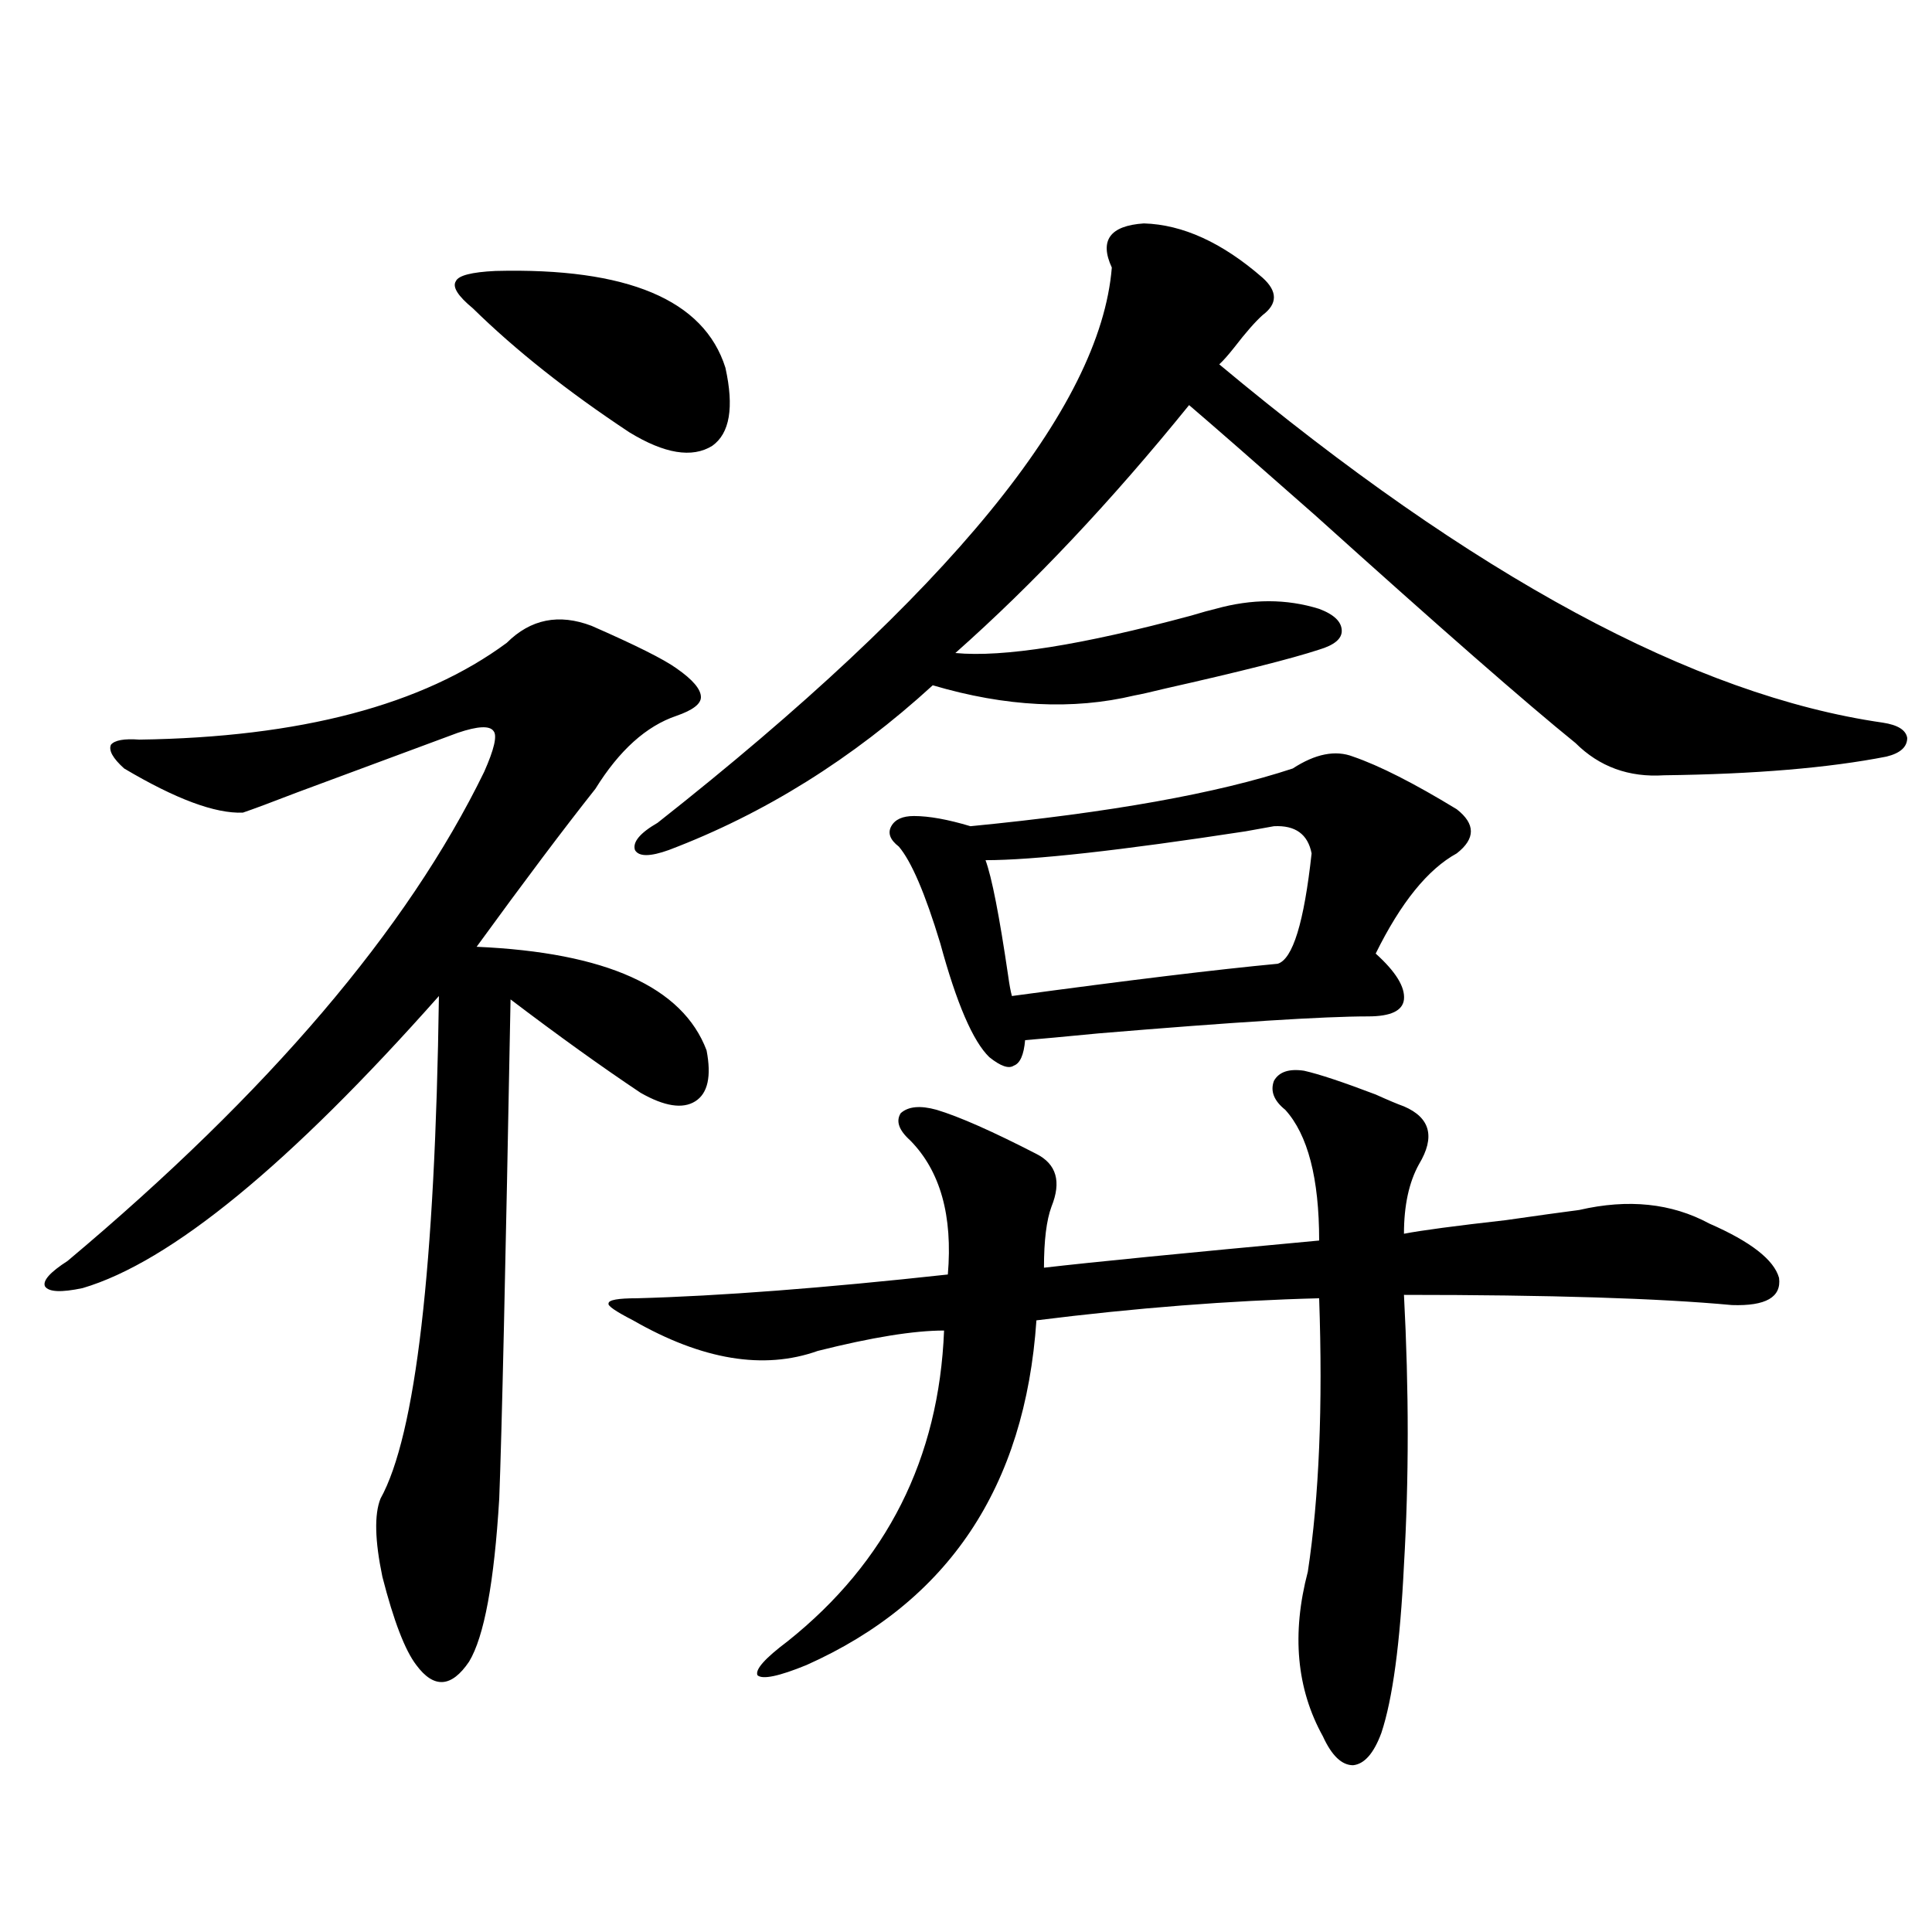 <?xml version="1.0" encoding="utf-8"?>
<!-- Generator: Adobe Illustrator 16.0.0, SVG Export Plug-In . SVG Version: 6.00 Build 0)  -->
<!DOCTYPE svg PUBLIC "-//W3C//DTD SVG 1.1//EN" "http://www.w3.org/Graphics/SVG/1.1/DTD/svg11.dtd">
<svg version="1.1" id="图层_1" xmlns="http://www.w3.org/2000/svg" xmlns:xlink="http://www.w3.org/1999/xlink" x="0px" y="0px"
	 width="1000px" height="1000px" viewBox="0 0 1000 1000" enable-background="new 0 0 1000 1000" xml:space="preserve">
<path d="M306.212,323.938c22.759,9.97,37.393,17.29,43.901,21.973c8.445,5.864,12.683,10.849,12.683,14.941
	c0,3.516-4.237,6.743-12.683,9.668c-15.609,5.273-29.603,17.88-41.95,37.793c-16.265,20.517-36.752,47.763-61.462,81.738
	c66.98,2.938,106.659,20.806,119.021,53.613c2.592,13.485,0.641,22.274-5.854,26.367c-6.509,4.106-15.944,2.637-28.292-4.395
	c-20.167-13.472-42.605-29.581-67.315-48.34c-2.606,139.458-4.558,225.591-5.854,258.398c-2.606,43.354-7.805,71.479-15.609,84.375
	c-9.115,13.472-18.216,14.063-27.316,1.758c-5.854-7.622-11.707-22.852-17.561-45.703c-3.902-18.745-4.237-32.218-0.976-40.43
	c18.201-32.808,28.292-119.531,30.243-260.156c-77.406,87.313-138.868,137.7-184.386,151.172
	c-11.066,2.349-17.561,2.06-19.512-0.879c-1.311-2.925,2.592-7.319,11.707-13.184c104.053-87.3,175.926-171.675,215.604-253.125
	c5.198-11.714,6.829-18.745,4.878-21.094c-1.951-2.925-8.14-2.637-18.536,0.879c-14.313,5.273-41.95,15.532-82.925,30.762
	c-13.658,5.273-23.094,8.789-28.292,10.547c-14.313,0.591-34.801-7.031-61.462-22.852c-5.854-5.273-8.14-9.366-6.829-12.305
	c1.951-2.335,6.829-3.214,14.634-2.637c83.245-1.167,146.658-17.866,190.239-50.098
	C274.658,320.422,289.292,317.497,306.212,323.938z M256.457,140.246c68.291-1.758,107.955,14.941,119.021,50.098
	c4.543,20.517,2.271,33.989-6.829,40.43c-10.411,6.454-24.725,4.106-42.926-7.031c-31.874-21.094-58.87-42.476-80.974-64.16
	c-7.805-6.44-10.731-11.124-8.78-14.063C237.266,142.595,244.095,140.837,256.457,140.246z M674.983,554.211
	c7.805,1.758,20.152,5.864,37.072,12.305c6.494,2.938,11.372,4.985,14.634,6.152c13.658,5.864,16.25,15.82,7.805,29.883
	c-5.213,9.38-7.805,21.396-7.805,36.035c9.101-1.758,26.661-4.093,52.682-7.031c16.25-2.335,28.933-4.093,38.048-5.273
	c25.365-5.851,47.804-3.516,67.315,7.031c21.463,9.38,33.49,18.759,36.097,28.125c1.296,9.97-6.829,14.653-24.39,14.063
	c-37.728-3.516-94.312-5.273-169.752-5.273c2.592,49.219,2.592,95.801,0,139.746c-1.951,40.43-5.854,69.434-11.707,87.012
	c-3.902,10.547-8.78,16.108-14.634,16.699c-5.854,0-11.066-4.985-15.609-14.941c-13.658-24.609-16.265-53.036-7.805-85.254
	c5.854-38.672,7.805-85.831,5.854-141.504c-46.188,1.181-94.967,4.985-146.338,11.426c-5.854,86.133-45.532,145.597-119.021,178.418
	c-14.313,5.851-22.773,7.608-25.365,5.273c-1.311-2.938,3.902-8.789,15.609-17.578c51.371-41.007,78.367-94.62,80.974-160.84
	c-15.609,0-37.407,3.516-65.364,10.547c-27.972,9.97-59.846,4.696-95.607-15.82c-9.115-4.683-13.338-7.608-12.683-8.789
	c0-1.758,4.878-2.637,14.634-2.637c42.926-1.167,96.583-5.273,160.972-12.305c2.592-30.46-3.902-53.613-19.512-69.434
	c-5.854-5.273-7.484-9.956-4.878-14.063c3.902-3.516,10.076-4.093,18.536-1.758c11.707,3.516,28.933,11.138,51.706,22.852
	c10.396,5.273,13.003,14.364,7.805,27.246c-2.606,7.031-3.902,17.578-3.902,31.641c25.365-2.925,72.834-7.608,142.436-14.063
	c0-32.218-5.854-54.78-17.561-67.676c-5.854-4.683-7.805-9.668-5.854-14.941C661.966,554.802,667.179,553.044,674.983,554.211z
	 M592.059,115.637c20.152,0.591,40.64,9.97,61.462,28.125c7.805,7.031,7.805,13.485,0,19.336c-3.902,3.516-8.78,9.091-14.634,16.699
	c-3.262,4.106-5.854,7.031-7.805,8.789C762.451,298.161,876.93,359.973,974.488,374.035c7.805,1.181,12.027,3.817,12.683,7.91
	c0,4.696-3.582,7.91-10.731,9.668c-29.923,5.864-68.291,9.091-115.119,9.668c-18.216,1.181-33.505-4.395-45.853-16.699
	c-25.365-20.503-70.242-59.766-134.631-117.773c-31.219-27.534-53.017-46.582-65.364-57.129
	C575.139,259.489,534.819,302.267,494.5,338c24.71,2.349,65.364-4.093,121.948-19.336c5.854-1.758,10.076-2.925,12.683-3.516
	c18.856-5.273,36.737-5.273,53.657,0c7.805,2.938,11.707,6.743,11.707,11.426c0,4.106-3.902,7.333-11.707,9.668
	c-14.313,4.696-40.975,11.426-79.998,20.215c-7.164,1.758-12.362,2.938-15.609,3.516c-31.874,7.622-66.675,5.864-104.388-5.273
	c-41.63,38.095-87.162,66.509-136.582,85.254c-9.756,3.516-15.609,3.516-17.561,0c-1.311-4.093,2.592-8.789,11.707-14.063
	C491.238,306.95,569.62,211.149,575.474,138.488C568.965,124.426,574.498,116.817,592.059,115.637z M669.13,397.766
	c11.707-7.608,22.104-9.668,31.219-6.152c13.658,4.696,31.539,13.774,53.657,27.246c9.756,7.622,9.756,15.243,0,22.852
	c-14.969,8.212-28.947,25.488-41.95,51.855c10.396,9.38,15.274,17.29,14.634,23.73c-0.655,5.864-6.829,8.789-18.536,8.789
	c-22.773,0-69.267,2.938-139.509,8.789c-18.216,1.758-30.898,2.938-38.048,3.516c-0.655,7.622-2.606,12.017-5.854,13.184
	c-2.606,1.758-6.829,0.302-12.683-4.395c-8.46-8.198-16.92-27.823-25.365-58.887c-7.805-25.776-14.969-42.476-21.463-50.098
	c-4.558-3.516-5.854-7.031-3.902-10.547s5.854-5.273,11.707-5.273c7.805,0,17.561,1.758,29.268,5.273
	C574.498,420.617,630.106,410.661,669.13,397.766z M659.374,427.648c-3.262,0.591-8.14,1.47-14.634,2.637
	c-65.044,9.97-109.921,14.941-134.631,14.941c3.247,8.789,7.149,28.716,11.707,59.766c0.641,4.696,1.296,8.212,1.951,10.547
	c60.486-8.198,106.339-13.761,137.558-16.699c7.805-2.335,13.658-21.382,17.561-57.129
	C676.935,431.755,670.426,427.071,659.374,427.648z"/>
</svg>
